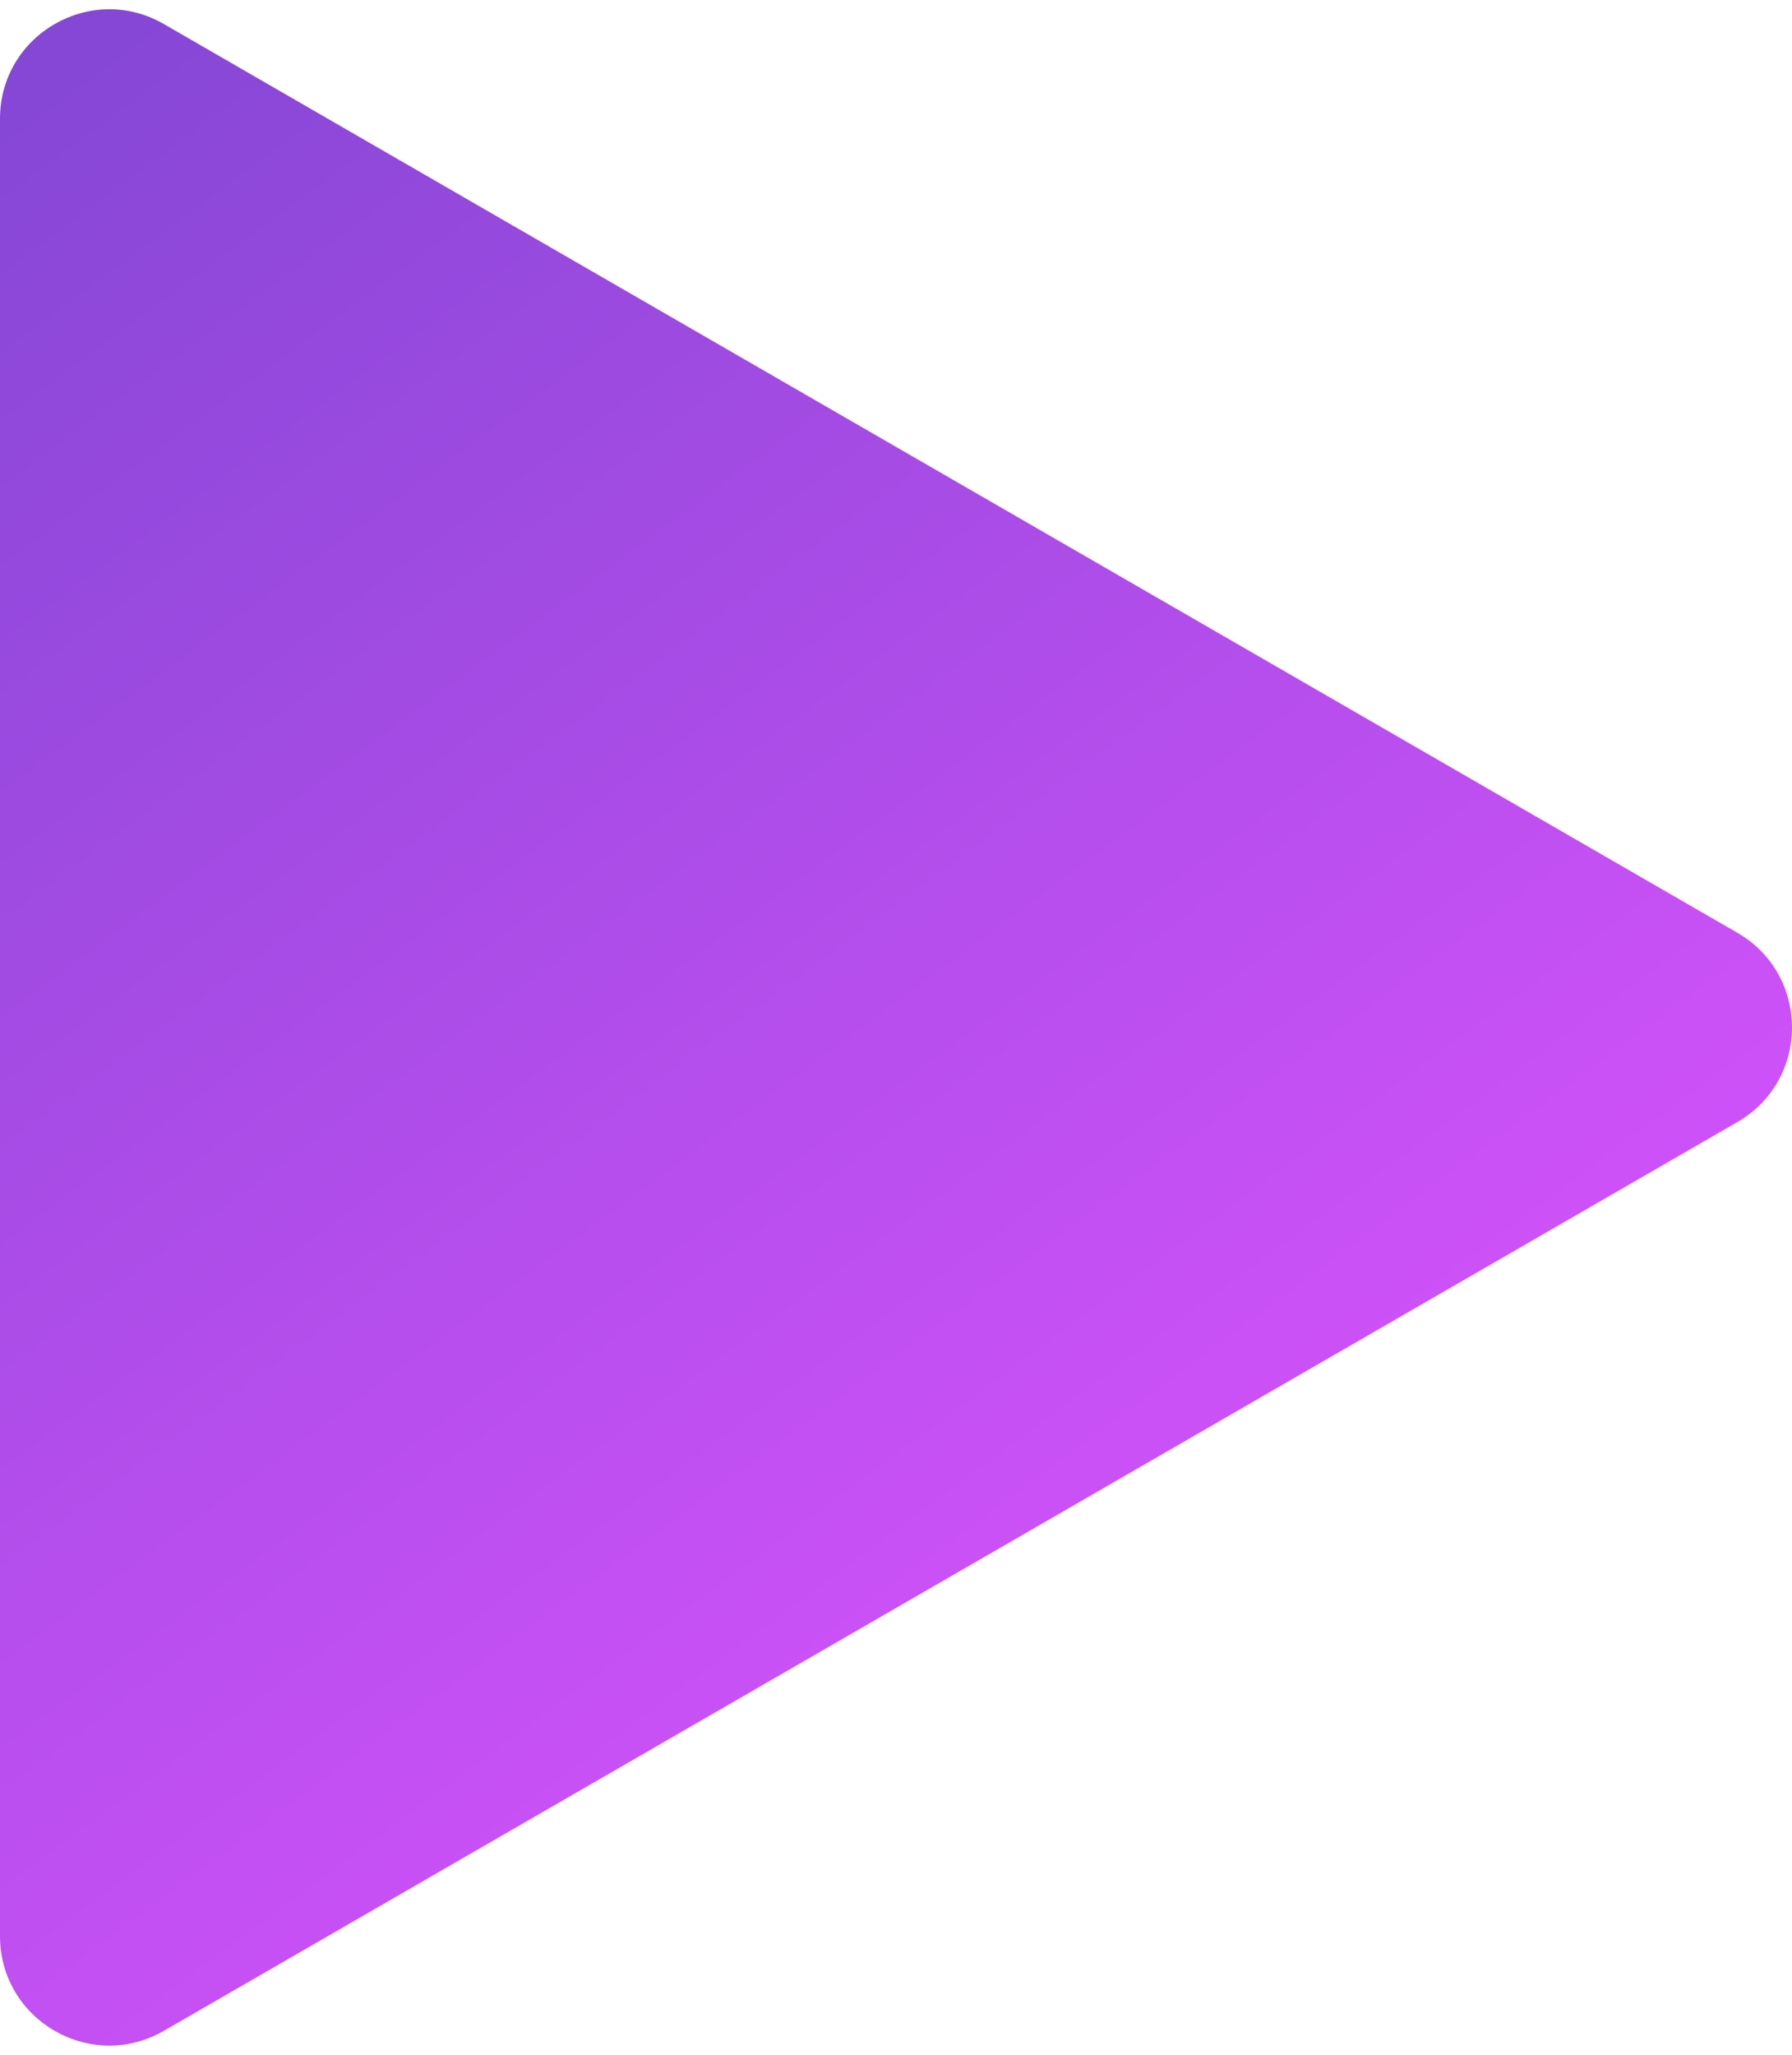 <?xml version="1.0" encoding="UTF-8"?> <svg xmlns="http://www.w3.org/2000/svg" width="164" height="188" viewBox="0 0 164 188" fill="none"> <path d="M159 85.34C165.667 89.189 165.667 98.811 159 102.66L15 185.799C8.333 189.648 0 184.836 0 177.138V10.862C0 3.164 8.333 -1.648 15 2.201L159 85.34Z" fill="url(#paint0_linear_247_19)"></path> <defs> <linearGradient id="paint0_linear_247_19" x1="-31" y1="-9.5" x2="104.5" y2="174" gradientUnits="userSpaceOnUse"> <stop stop-color="#7845CF"></stop> <stop offset="1" stop-color="#D853FD"></stop> </linearGradient> </defs> </svg> 